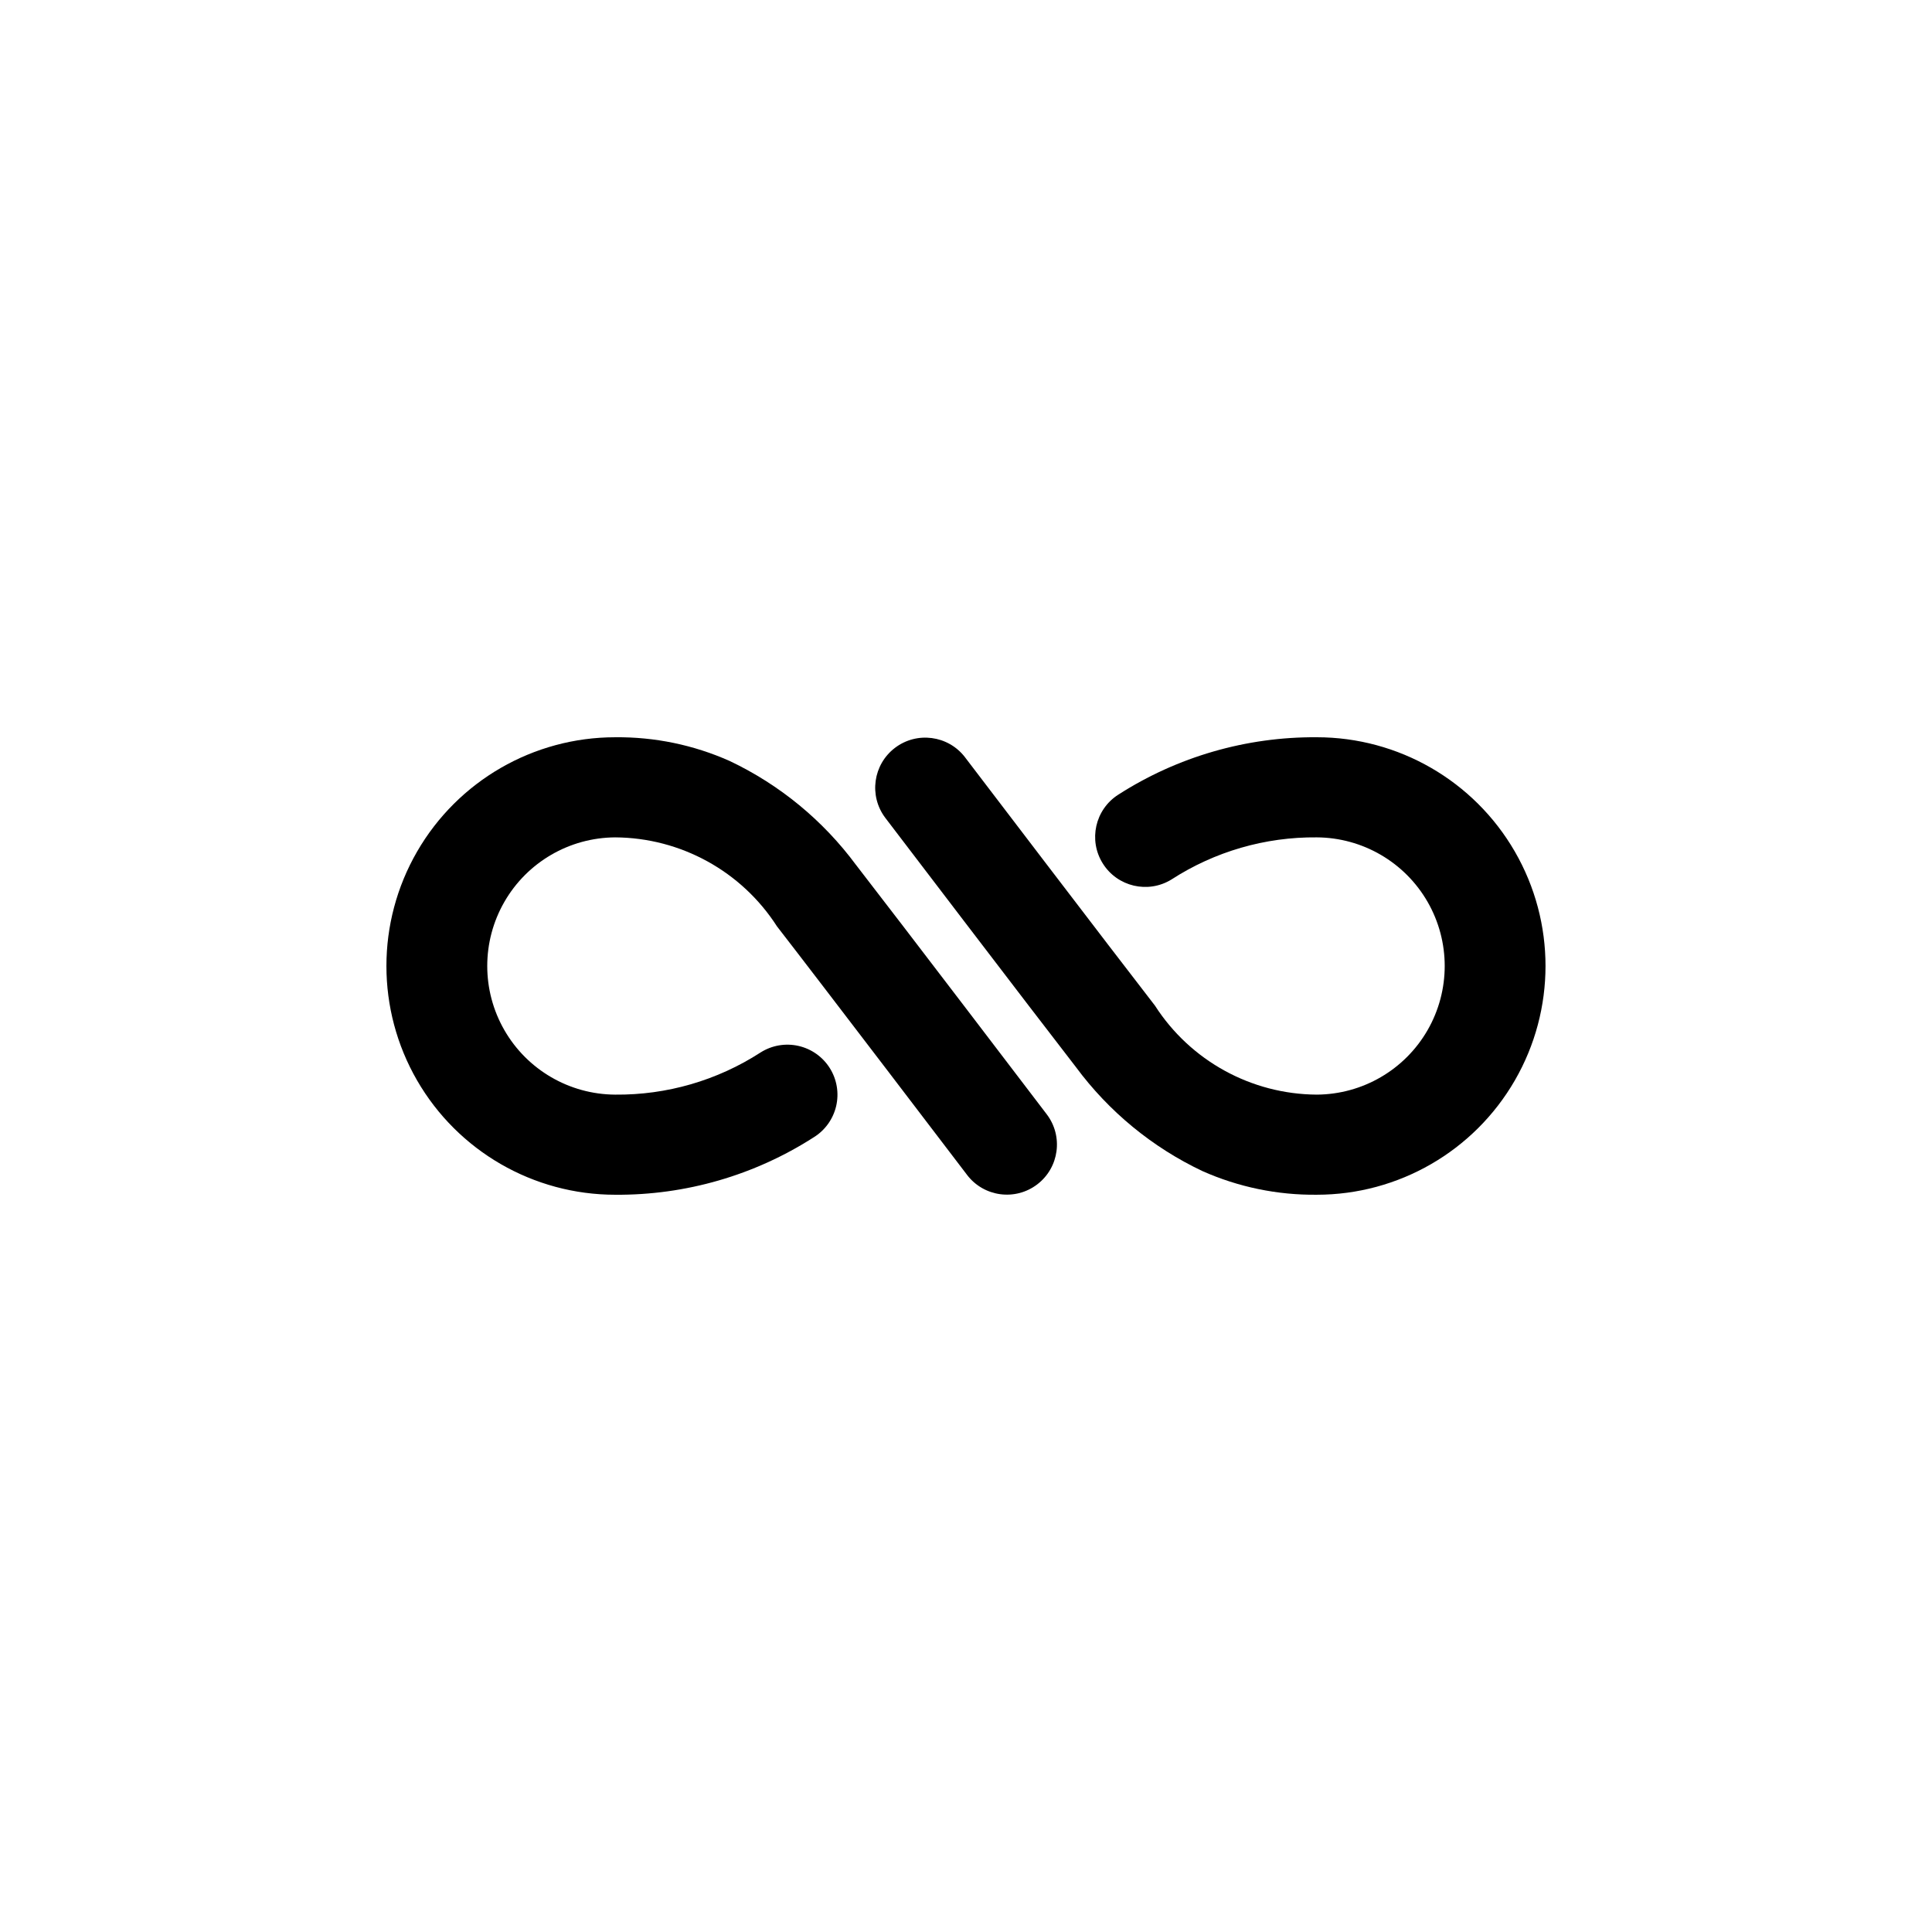 <?xml version="1.0" encoding="UTF-8"?>
<!-- Uploaded to: SVG Repo, www.svgrepo.com, Generator: SVG Repo Mixer Tools -->
<svg fill="#000000" width="800px" height="800px" version="1.1" viewBox="144 144 512 512" xmlns="http://www.w3.org/2000/svg">
 <g>
  <path d="m307.03 460.62c18.648 0.141 36.934-5.152 52.625-15.227 3-1.859 5.137-4.84 5.938-8.277 0.797-3.438 0.195-7.055-1.68-10.047-1.875-2.992-4.867-5.109-8.309-5.891-3.445-0.781-7.055-0.156-10.039 1.734-11.469 7.422-24.871 11.309-38.535 11.176-12.137-0.066-23.32-6.578-29.367-17.098-6.047-10.52-6.047-23.461 0-33.98 6.047-10.52 17.23-17.031 29.367-17.098 17.359 0.102 33.492 8.973 42.875 23.578 10.953 14.105 49.988 65.359 50.383 65.875h-0.004c4.441 5.828 12.766 6.953 18.59 2.512 5.828-4.438 6.953-12.762 2.516-18.59-0.395-0.52-39.504-51.867-50.527-66.066h-0.004c-8.727-11.801-20.23-21.266-33.492-27.555-9.543-4.254-19.891-6.394-30.34-6.285-21.656 0-41.668 11.555-52.5 30.312-10.828 18.754-10.828 41.863 0 60.617 10.832 18.754 30.844 30.309 52.5 30.309z"/>
  <path d="m492.96 339.38c-18.648-0.137-36.934 5.152-52.629 15.23-6.125 3.926-7.945 12.051-4.082 18.215 3.863 6.164 11.969 8.066 18.172 4.266 11.473-7.426 24.875-11.312 38.539-11.18 12.133 0.066 23.316 6.578 29.367 17.098 6.047 10.52 6.047 23.461 0 33.98-6.051 10.52-17.234 17.031-29.367 17.098-17.359-0.102-33.496-8.973-42.879-23.578-10.949-14.113-49.988-65.355-50.383-65.875h0.004c-4.461-5.766-12.738-6.856-18.535-2.438-5.801 4.418-6.949 12.688-2.574 18.516 0.395 0.52 39.508 51.863 50.531 66.066 8.727 11.801 20.23 21.266 33.492 27.555 9.547 4.254 19.895 6.394 30.344 6.285 21.656 0 41.668-11.555 52.496-30.312 10.828-18.754 10.828-41.863 0-60.617s-30.84-30.309-52.496-30.309z"/>
 </g>
</svg>